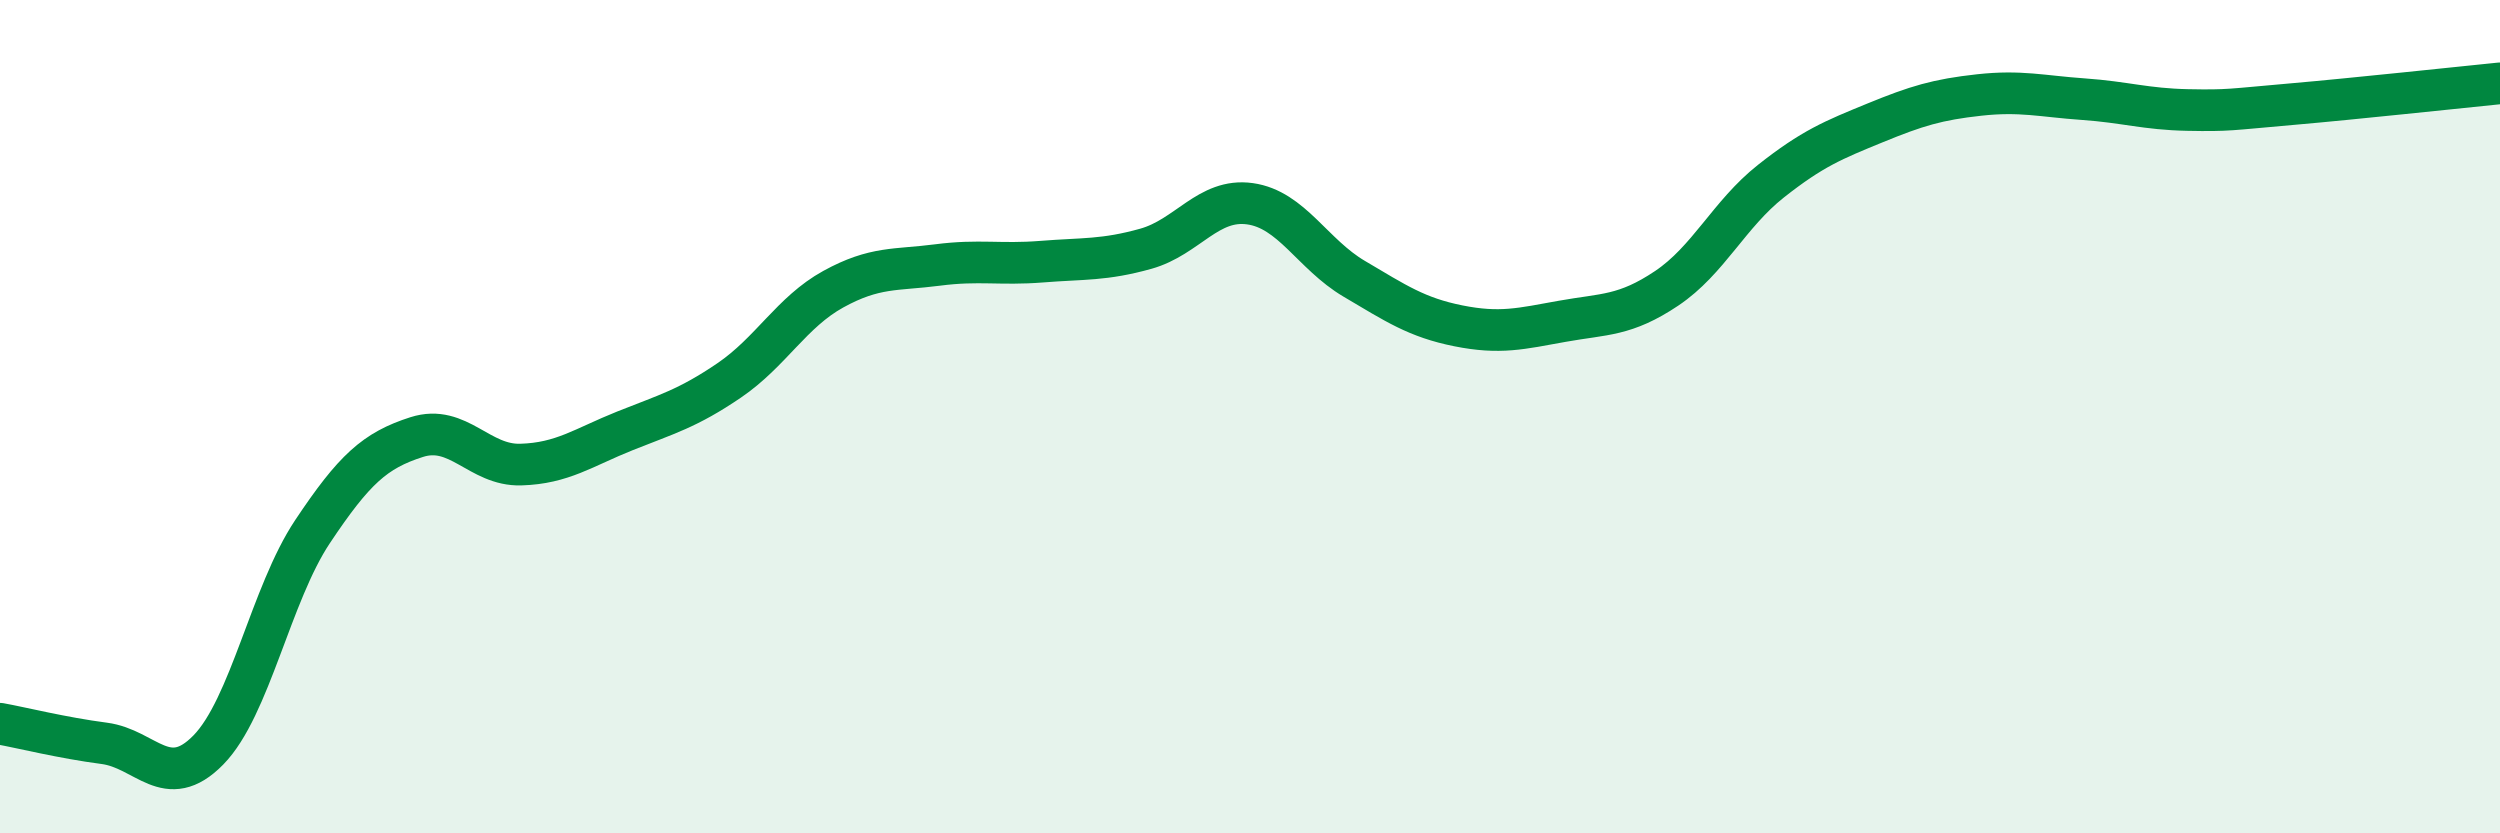 
    <svg width="60" height="20" viewBox="0 0 60 20" xmlns="http://www.w3.org/2000/svg">
      <path
        d="M 0,17.37 C 0.5,17.46 1.5,17.71 2.5,17.84 C 3.5,17.97 4,19.02 5,18 C 6,16.98 6.5,14.26 7.5,12.76 C 8.5,11.26 9,10.81 10,10.49 C 11,10.17 11.5,11.18 12.5,11.15 C 13.5,11.12 14,10.74 15,10.34 C 16,9.94 16.5,9.81 17.5,9.13 C 18.5,8.45 19,7.49 20,6.94 C 21,6.39 21.5,6.49 22.5,6.36 C 23.5,6.23 24,6.36 25,6.28 C 26,6.2 26.5,6.25 27.5,5.97 C 28.5,5.69 29,4.75 30,4.89 C 31,5.03 31.5,6.1 32.5,6.69 C 33.5,7.28 34,7.62 35,7.82 C 36,8.02 36.5,7.89 37.5,7.71 C 38.5,7.53 39,7.59 40,6.92 C 41,6.25 41.5,5.14 42.5,4.35 C 43.5,3.56 44,3.36 45,2.95 C 46,2.54 46.5,2.39 47.5,2.28 C 48.5,2.17 49,2.31 50,2.38 C 51,2.45 51.5,2.62 52.5,2.64 C 53.5,2.66 53.5,2.63 55,2.5 C 56.5,2.37 59,2.1 60,2L60 20L0 20Z"
        fill="#008740"
        opacity="0.1"
        stroke-linecap="round"
        stroke-linejoin="round"
      />
      <path
        d="M 0,17.37 C 0.5,17.46 1.5,17.71 2.5,17.84 C 3.5,17.97 4,19.02 5,18 C 6,16.98 6.5,14.26 7.5,12.76 C 8.5,11.26 9,10.81 10,10.49 C 11,10.17 11.5,11.18 12.5,11.15 C 13.5,11.12 14,10.74 15,10.34 C 16,9.94 16.5,9.81 17.5,9.13 C 18.5,8.45 19,7.49 20,6.94 C 21,6.39 21.5,6.49 22.5,6.36 C 23.5,6.23 24,6.36 25,6.28 C 26,6.2 26.5,6.25 27.5,5.97 C 28.5,5.69 29,4.75 30,4.89 C 31,5.03 31.5,6.1 32.5,6.69 C 33.5,7.28 34,7.62 35,7.82 C 36,8.02 36.5,7.89 37.5,7.71 C 38.5,7.53 39,7.59 40,6.92 C 41,6.25 41.5,5.14 42.5,4.35 C 43.5,3.56 44,3.36 45,2.95 C 46,2.54 46.5,2.39 47.5,2.28 C 48.5,2.17 49,2.31 50,2.38 C 51,2.45 51.5,2.62 52.5,2.64 C 53.5,2.66 53.5,2.63 55,2.5 C 56.5,2.37 59,2.1 60,2"
        stroke="#008740"
        stroke-width="1"
        fill="none"
        stroke-linecap="round"
        stroke-linejoin="round"
      />
    </svg>
  